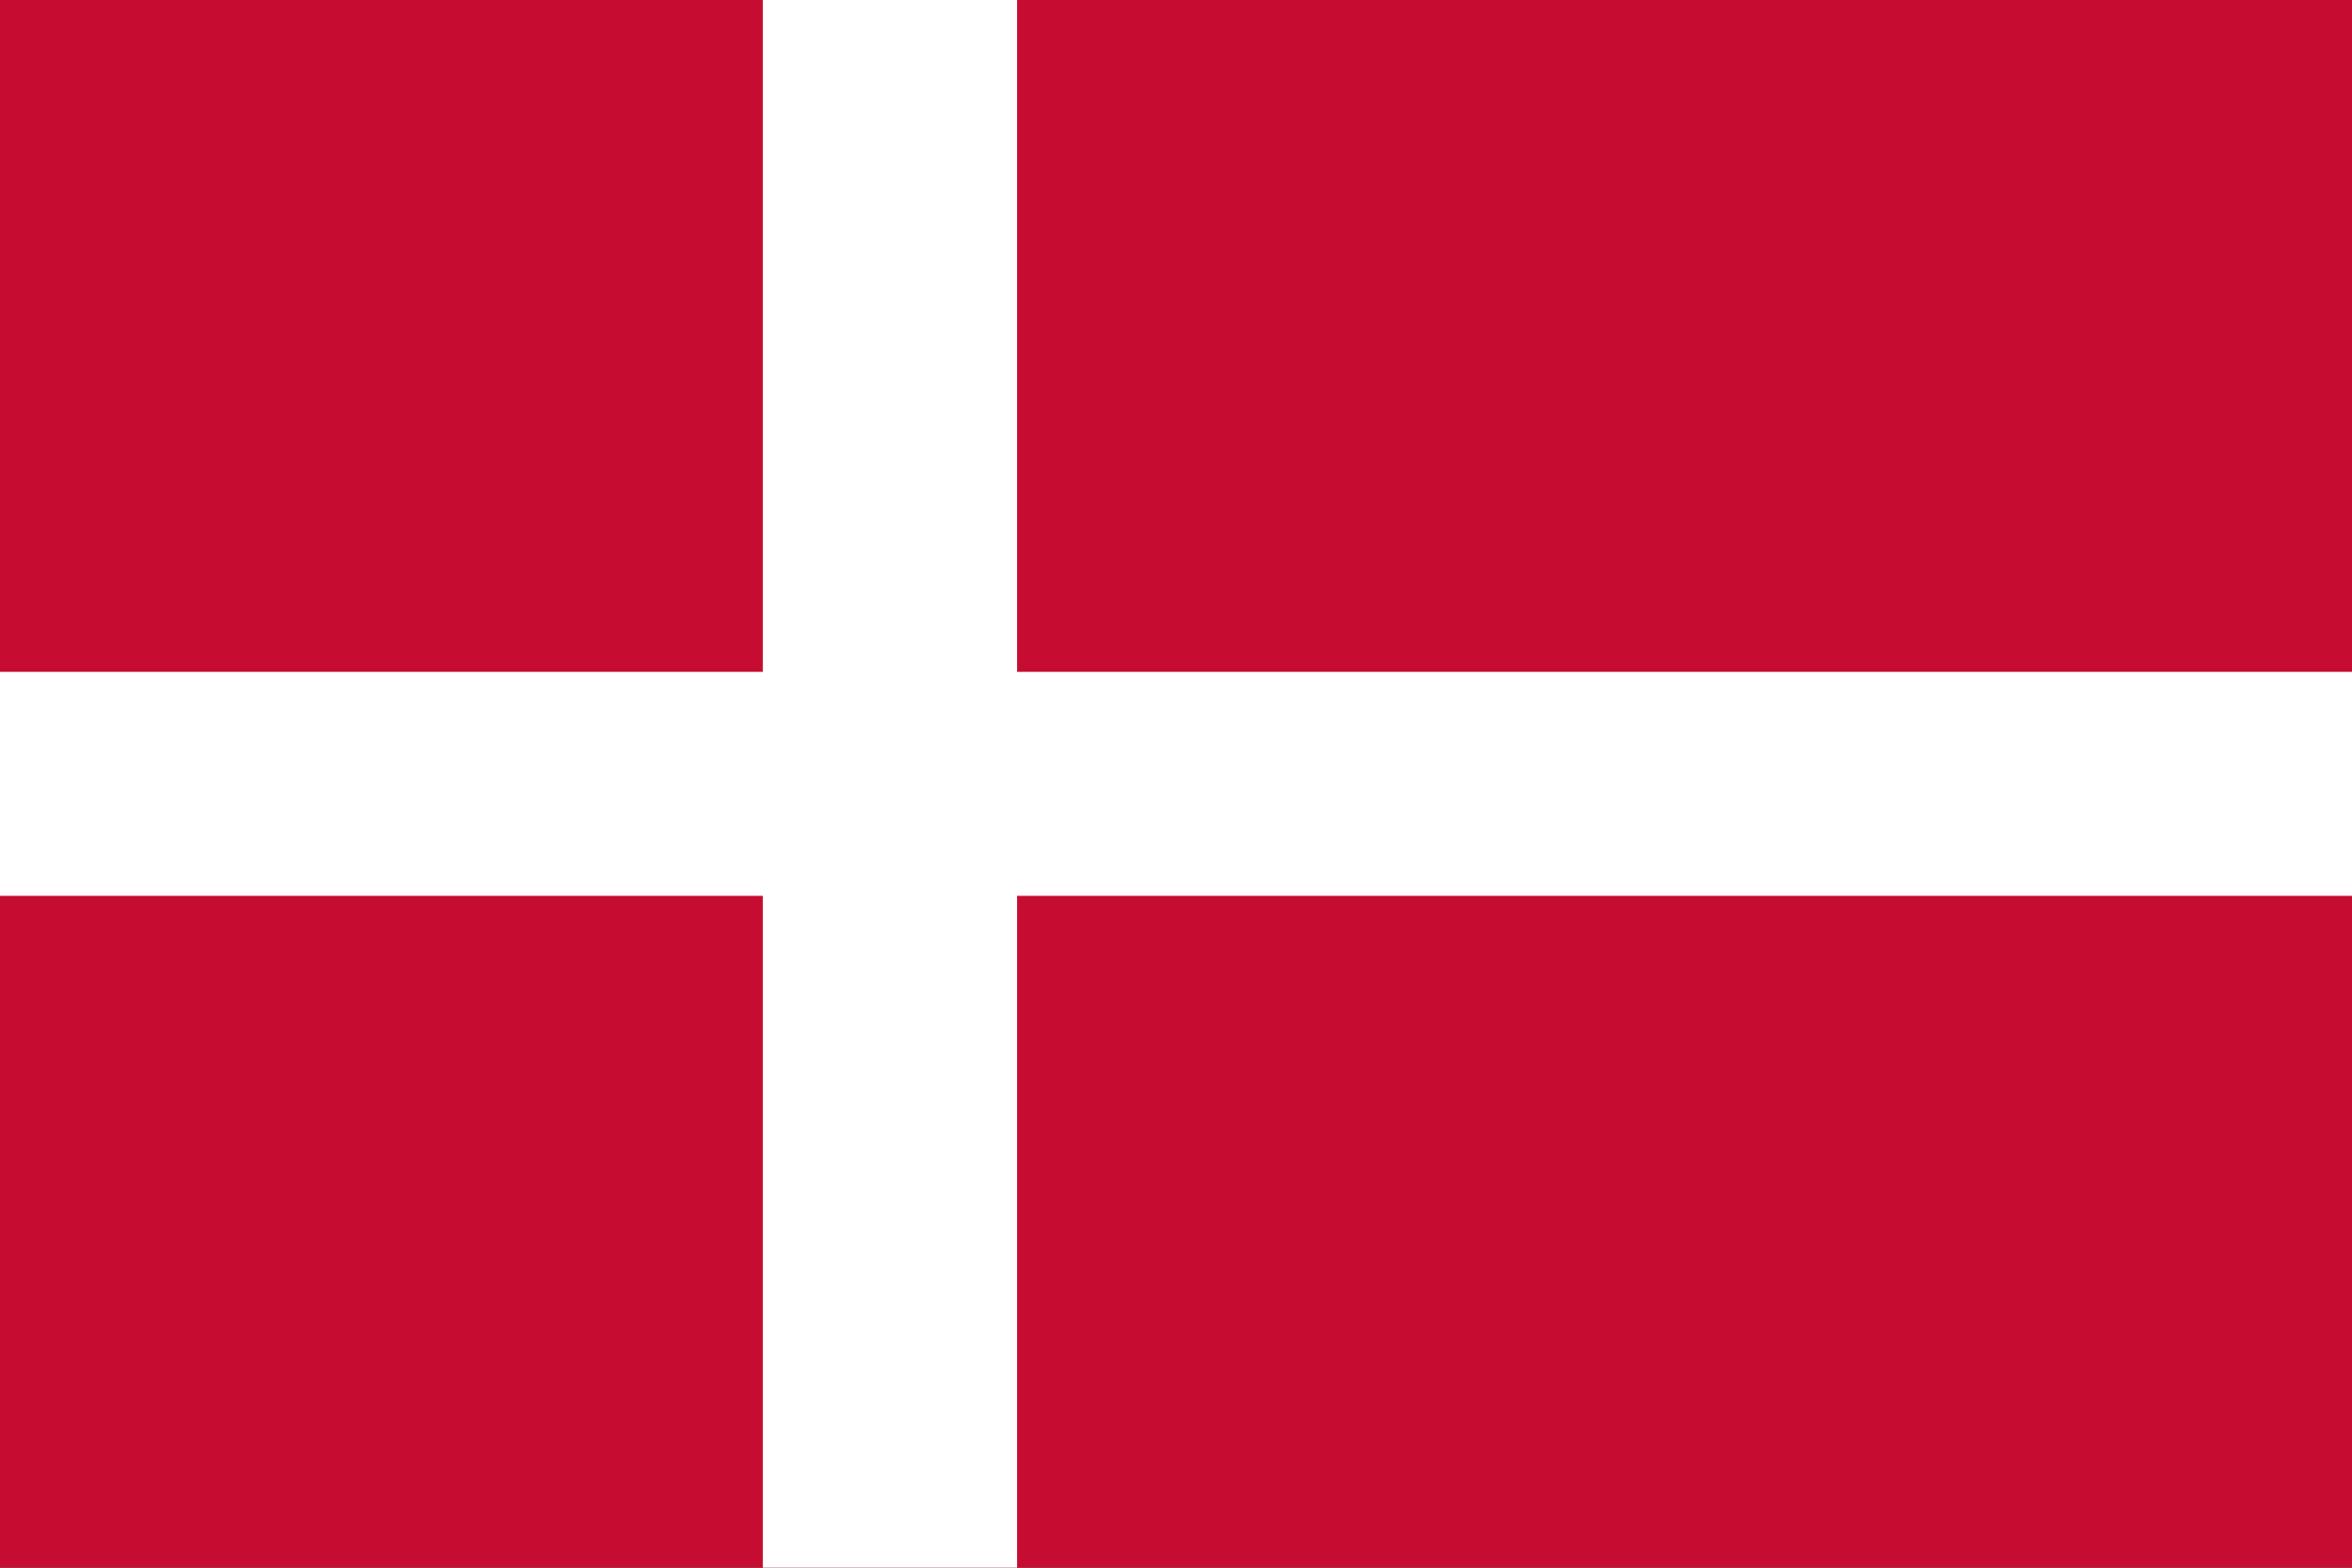 <svg width="30" height="20" fill="none" xmlns="http://www.w3.org/2000/svg"><rect width="100%" height="100%" fill="#333333" stroke="none"/><g clip-path="url(#clip0_181_2707)"><path d="M0 0h30v20H0V0z" fill="#C60C30"/><path d="M0 8.571h9.73V0h3.243v8.571H30v2.858H12.973V20H9.73v-8.571H0V8.57z" fill="#fff"/></g><defs><clipPath id="clip0_181_2707"><path fill="#fff" d="M0 0h30v20H0z"/></clipPath></defs></svg>